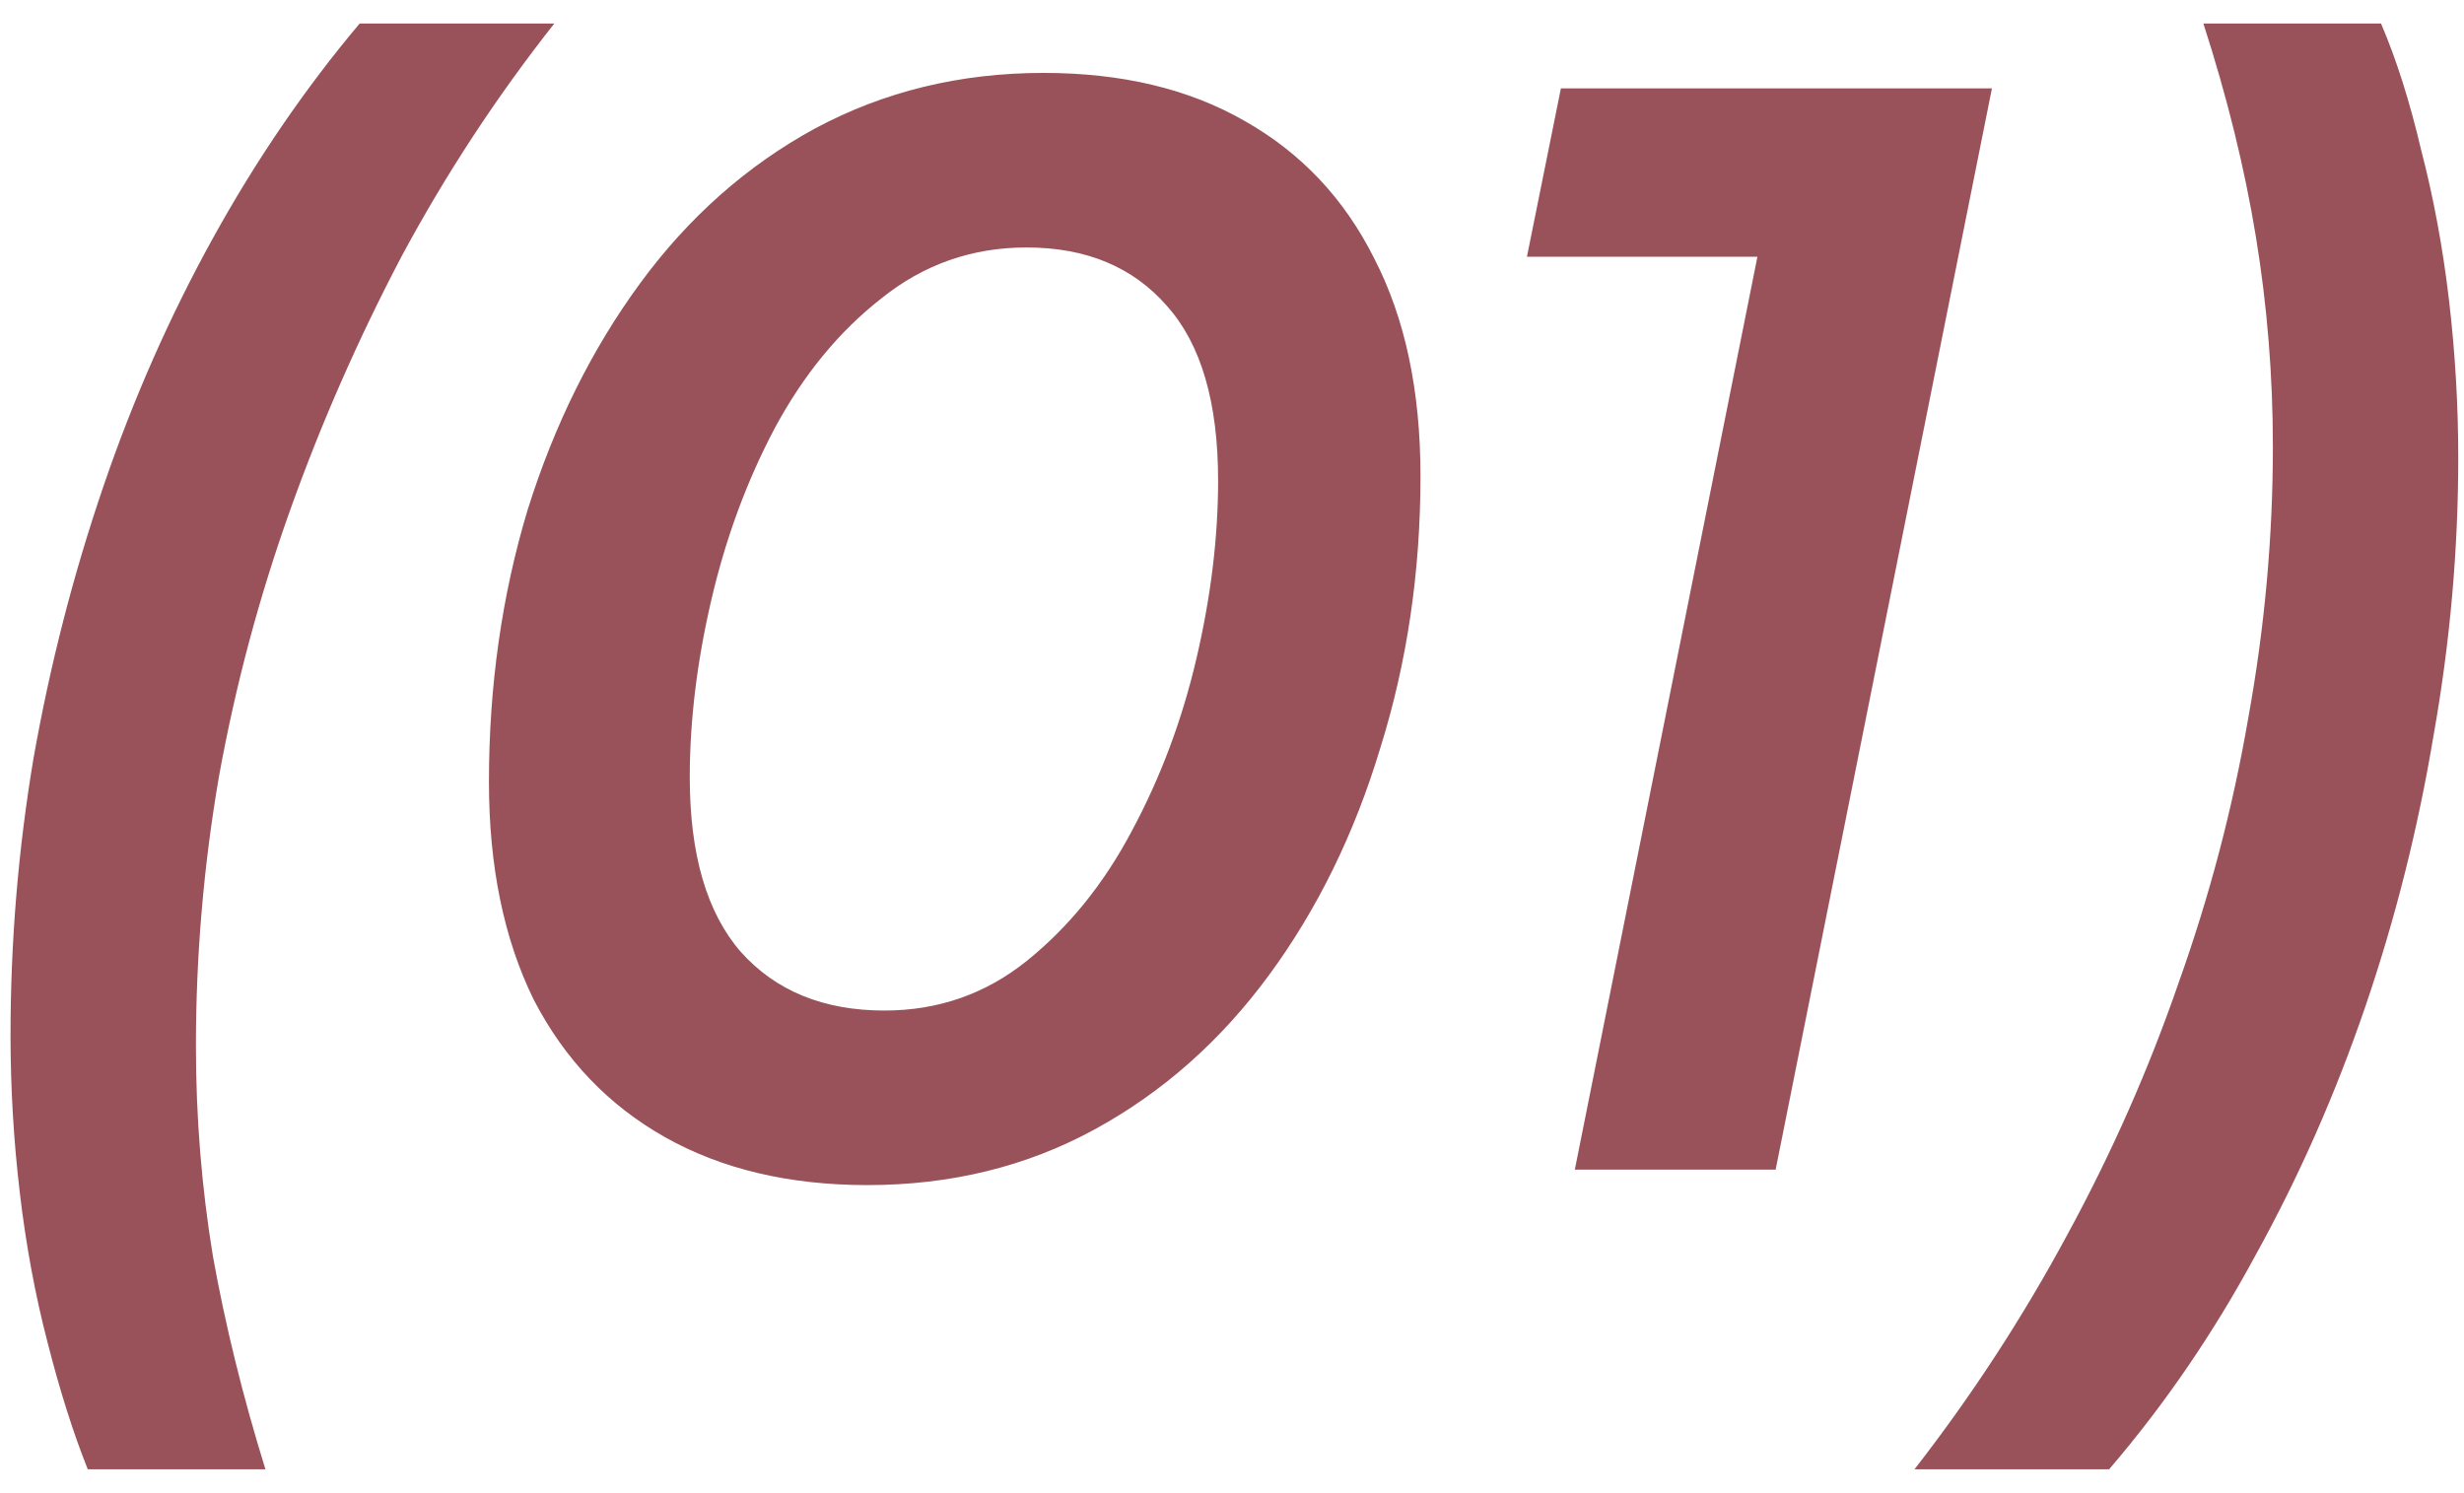 <?xml version="1.0" encoding="UTF-8"?> <svg xmlns="http://www.w3.org/2000/svg" width="99" height="60" viewBox="0 0 99 60" fill="none"><path d="M3.527 59.042C2.947 57.593 2.409 55.897 1.913 53.952C1.416 52.048 1.044 50.041 0.796 47.931C0.547 45.821 0.423 43.71 0.423 41.6C0.423 37.834 0.733 34.11 1.354 30.427C2.016 26.703 2.947 23.082 4.147 19.565C5.347 16.048 6.816 12.717 8.554 9.572C10.292 6.427 12.258 3.551 14.451 0.944H22.272C19.954 3.882 17.906 7.006 16.127 10.317C14.389 13.627 12.899 17.02 11.658 20.496C10.416 23.972 9.465 27.531 8.803 31.172C8.182 34.772 7.872 38.393 7.872 42.034C7.872 44.89 8.099 47.703 8.554 50.476C9.051 53.248 9.754 56.104 10.665 59.042H3.527ZM34.852 47.621C31.707 47.621 28.997 46.979 26.721 45.697C24.445 44.414 22.686 42.572 21.445 40.172C20.245 37.731 19.645 34.814 19.645 31.42C19.645 27.572 20.162 23.931 21.197 20.496C22.273 17.061 23.783 14.02 25.728 11.372C27.673 8.723 30.011 6.654 32.742 5.165C35.514 3.675 38.576 2.93 41.928 2.93C45.073 2.93 47.763 3.572 49.997 4.854C52.273 6.137 54.011 7.979 55.211 10.379C56.453 12.779 57.073 15.696 57.073 19.131C57.073 22.979 56.535 26.62 55.459 30.055C54.425 33.489 52.935 36.531 50.99 39.179C49.045 41.828 46.708 43.897 43.976 45.386C41.245 46.876 38.204 47.621 34.852 47.621ZM35.535 40.607C37.687 40.607 39.59 39.945 41.245 38.62C42.942 37.255 44.349 35.517 45.466 33.407C46.625 31.255 47.494 28.938 48.073 26.455C48.652 23.972 48.942 21.593 48.942 19.317C48.942 16.172 48.259 13.834 46.894 12.303C45.528 10.73 43.645 9.944 41.245 9.944C39.052 9.944 37.107 10.627 35.411 11.992C33.714 13.317 32.286 15.055 31.128 17.206C30.011 19.317 29.162 21.613 28.583 24.096C28.004 26.579 27.714 28.958 27.714 31.234C27.714 34.338 28.397 36.676 29.762 38.248C31.169 39.821 33.093 40.607 35.535 40.607ZM63.274 47L71.281 6.965L74.136 10.317H61.35L62.715 3.551H80.033L71.343 47H63.274ZM76.921 59.042C79.238 56.062 81.286 52.917 83.066 49.607C84.845 46.338 86.335 42.965 87.535 39.489C88.776 36.014 89.707 32.476 90.328 28.875C90.99 25.234 91.321 21.593 91.321 17.951C91.321 15.096 91.093 12.282 90.638 9.51C90.183 6.737 89.479 3.882 88.528 0.944H95.666C96.286 2.392 96.824 4.089 97.28 6.034C97.776 7.937 98.148 9.944 98.397 12.055C98.645 14.165 98.769 16.275 98.769 18.386C98.769 22.11 98.438 25.834 97.776 29.558C97.155 33.282 96.245 36.903 95.045 40.421C93.845 43.938 92.376 47.269 90.638 50.414C88.942 53.559 86.976 56.435 84.741 59.042H76.921Z" fill="#995259"></path></svg> 